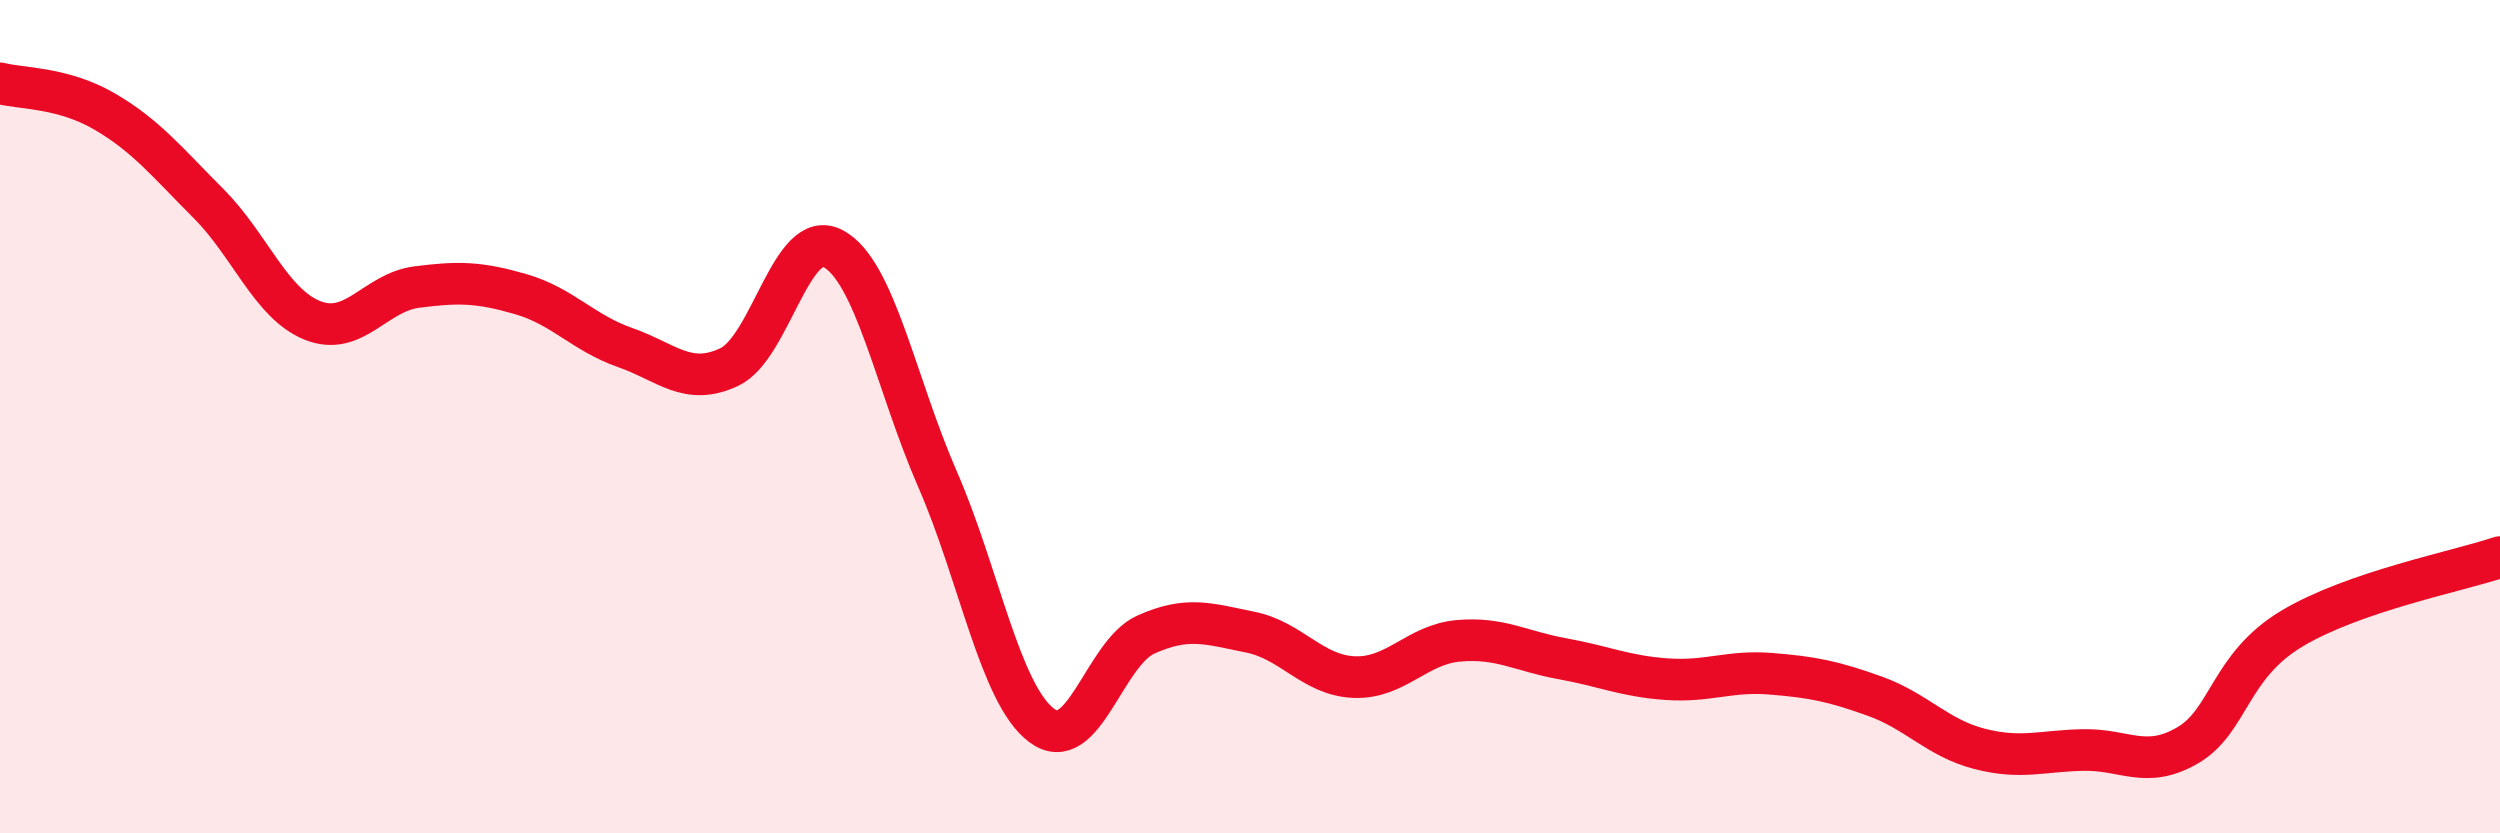 
    <svg width="60" height="20" viewBox="0 0 60 20" xmlns="http://www.w3.org/2000/svg">
      <path
        d="M 0,2 C 0.5,2.13 1.5,2.09 2.5,2.67 C 3.5,3.25 4,3.88 5,4.88 C 6,5.88 6.5,7.29 7.5,7.69 C 8.5,8.09 9,7.02 10,6.89 C 11,6.76 11.5,6.77 12.5,7.06 C 13.5,7.35 14,7.99 15,8.34 C 16,8.69 16.5,9.28 17.5,8.81 C 18.5,8.34 19,5.43 20,5.97 C 21,6.51 21.5,9.21 22.5,11.5 C 23.5,13.79 24,16.66 25,17.41 C 26,18.16 26.5,15.68 27.5,15.23 C 28.5,14.78 29,14.97 30,15.17 C 31,15.37 31.5,16.21 32.5,16.25 C 33.5,16.29 34,15.47 35,15.38 C 36,15.29 36.5,15.63 37.5,15.81 C 38.5,15.99 39,16.23 40,16.3 C 41,16.37 41.5,16.09 42.5,16.17 C 43.5,16.25 44,16.35 45,16.71 C 46,17.07 46.5,17.71 47.5,17.97 C 48.5,18.23 49,18.02 50,18 C 51,17.98 51.5,18.47 52.5,17.89 C 53.5,17.31 53.5,15.99 55,15.09 C 56.5,14.19 59,13.71 60,13.37L60 20L0 20Z"
        fill="#EB0A25"
        opacity="0.1"
        stroke-linecap="round"
        stroke-linejoin="round"
      />
      <path
        d="M 0,2 C 0.5,2.13 1.5,2.09 2.5,2.67 C 3.5,3.25 4,3.88 5,4.88 C 6,5.88 6.5,7.29 7.5,7.69 C 8.5,8.09 9,7.02 10,6.89 C 11,6.76 11.5,6.77 12.5,7.06 C 13.5,7.35 14,7.99 15,8.34 C 16,8.69 16.5,9.28 17.5,8.81 C 18.5,8.34 19,5.43 20,5.97 C 21,6.51 21.5,9.21 22.5,11.5 C 23.5,13.79 24,16.66 25,17.41 C 26,18.16 26.5,15.68 27.5,15.23 C 28.5,14.78 29,14.97 30,15.17 C 31,15.37 31.5,16.21 32.5,16.25 C 33.5,16.29 34,15.47 35,15.38 C 36,15.29 36.5,15.63 37.5,15.81 C 38.5,15.99 39,16.23 40,16.3 C 41,16.37 41.5,16.09 42.5,16.17 C 43.5,16.25 44,16.35 45,16.71 C 46,17.07 46.5,17.71 47.5,17.97 C 48.5,18.23 49,18.02 50,18 C 51,17.98 51.5,18.47 52.5,17.89 C 53.5,17.31 53.5,15.99 55,15.09 C 56.5,14.19 59,13.71 60,13.37"
        stroke="#EB0A25"
        stroke-width="1"
        fill="none"
        stroke-linecap="round"
        stroke-linejoin="round"
      />
    </svg>
  